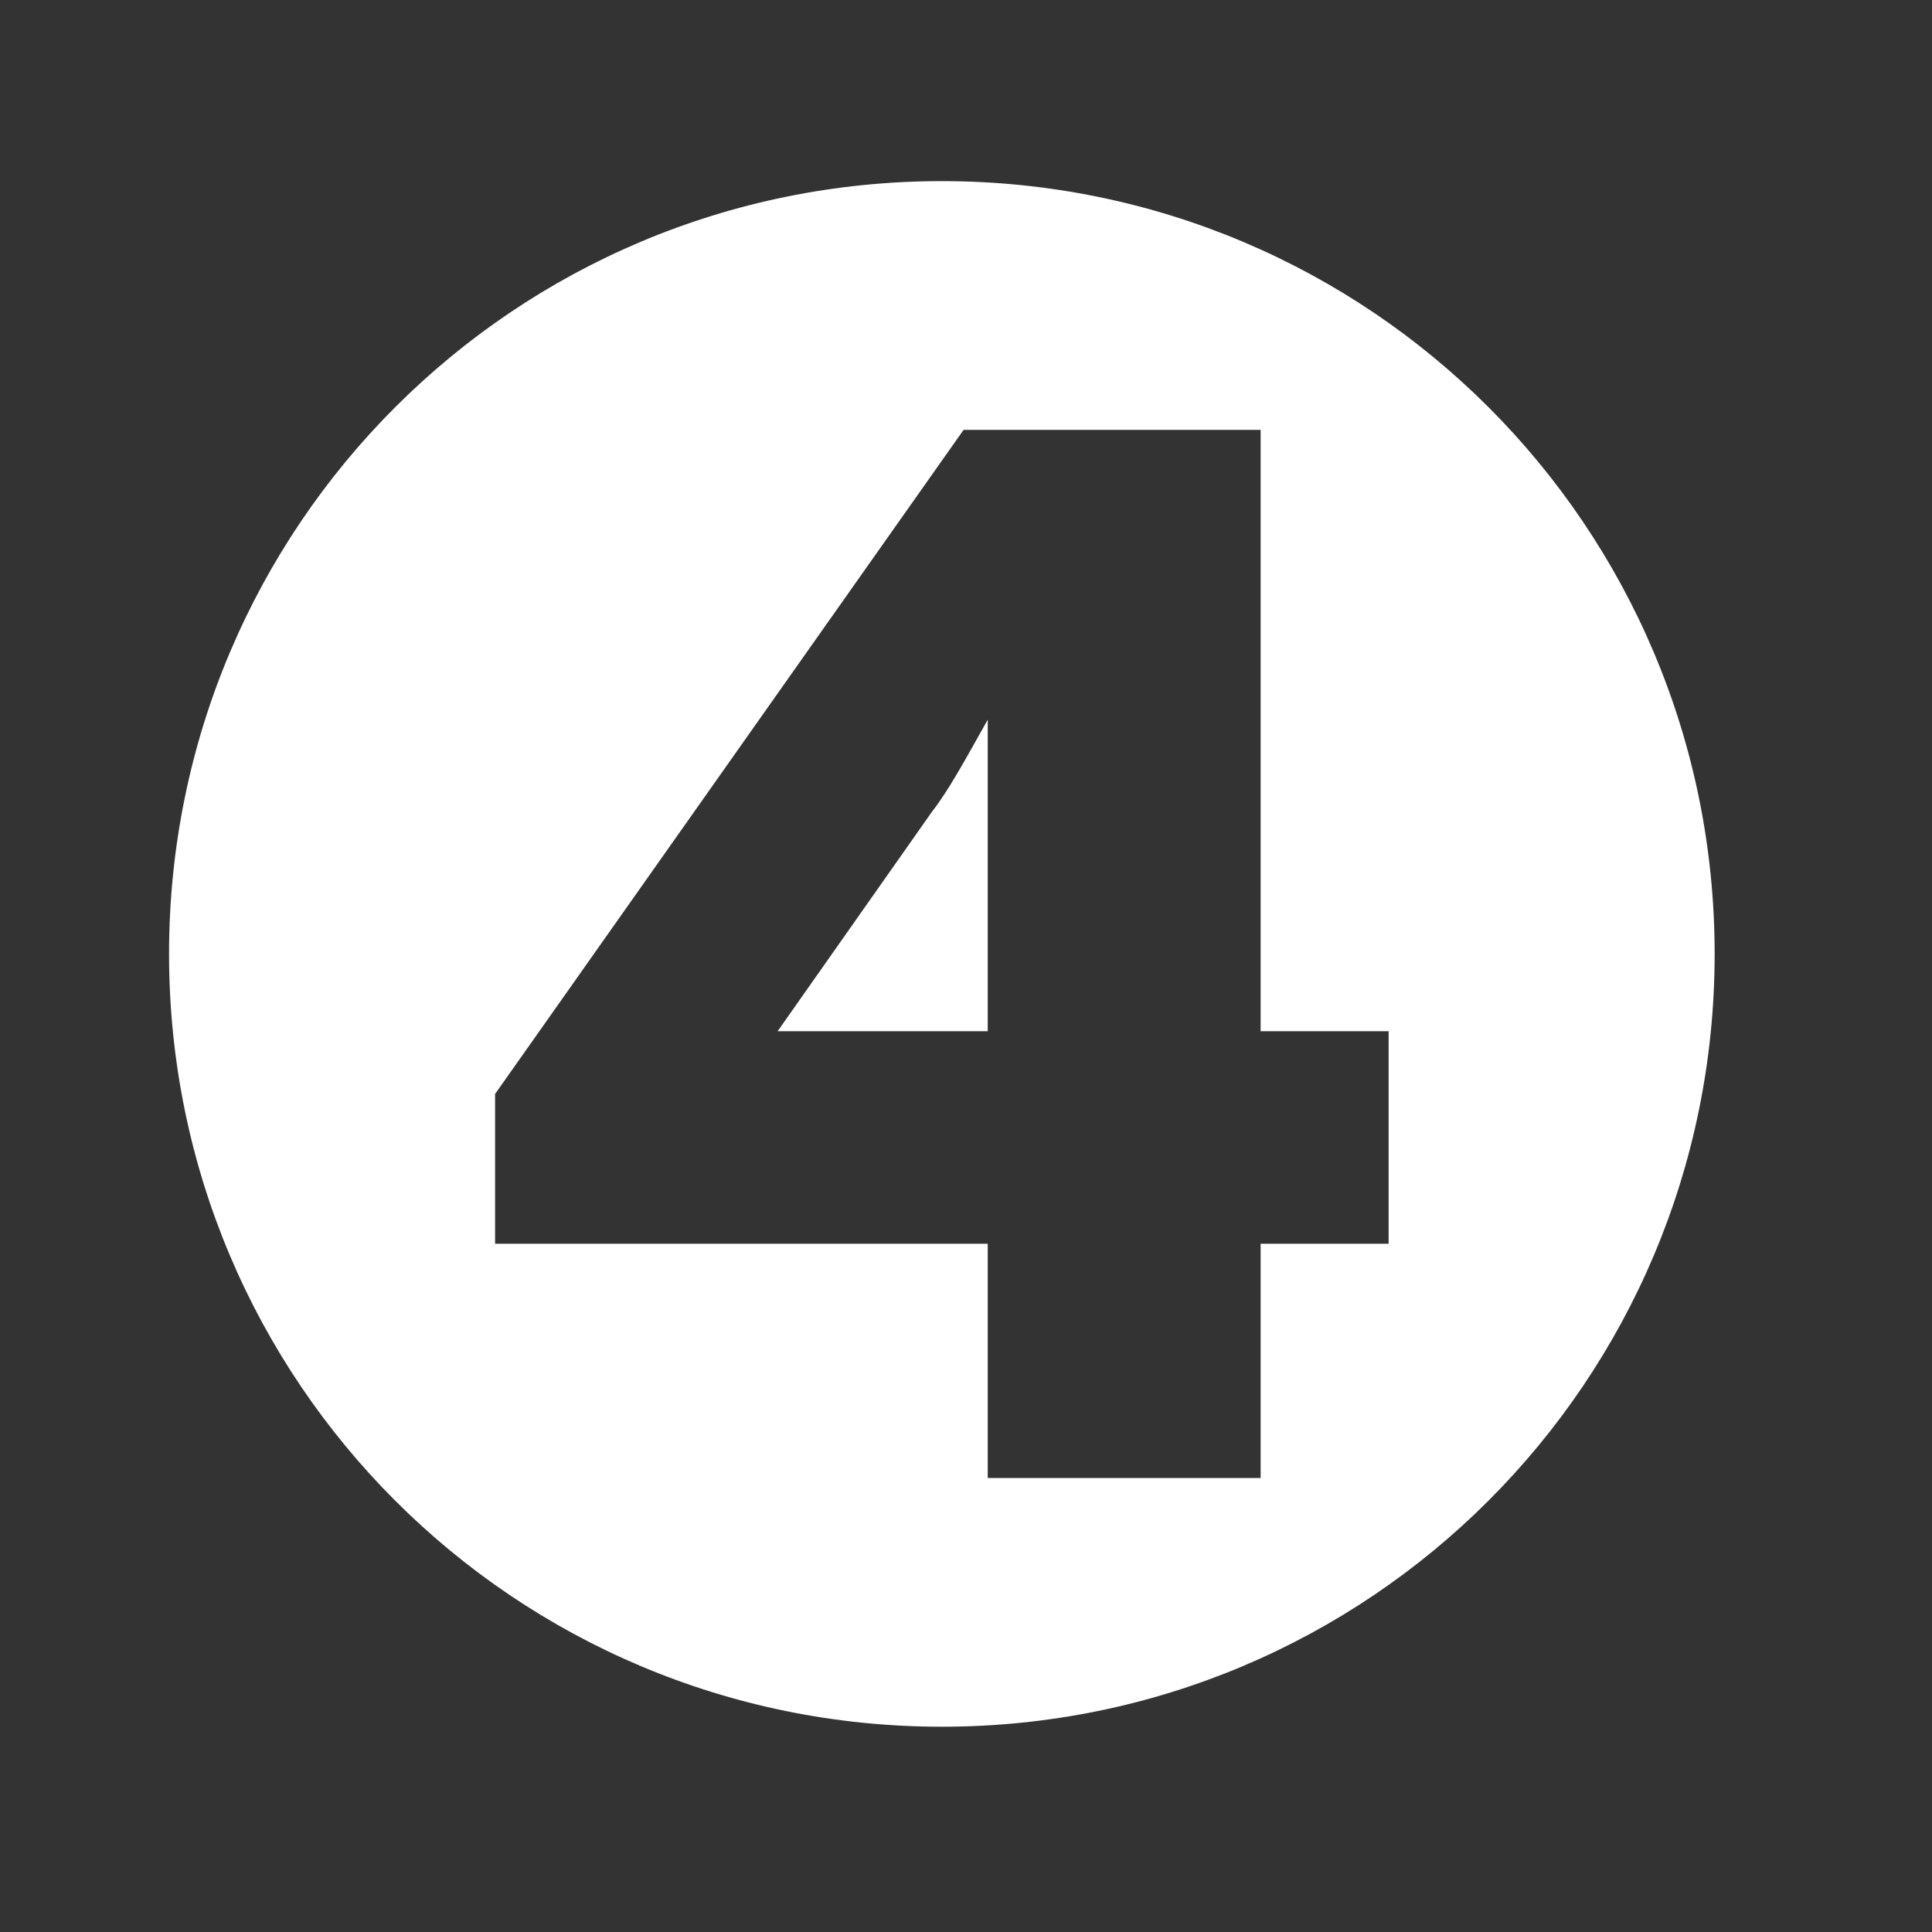 <?xml version="1.0" encoding="UTF-8"?>
<svg id="Layer_1" data-name="Layer 1" xmlns="http://www.w3.org/2000/svg" version="1.1" viewBox="0 0 80 80">
  <rect x="0" y="0" width="80" height="80" fill="#333333" stroke="none"/>
  <defs>
    <style>
      .cls-1 {
        fill: #fff;
        stroke-width: 0px;
      }
    </style>
  </defs>
  <path class="cls-1" d="M32.2,42.7h8.7v-12.9c-.9,1.6-1.6,2.9-2.3,3.8l-6.4,9.1Z"/>
  <path class="cls-1" d="M39,7.5C21.3,7.5,7,21.8,7,39.5s14.3,32,32,32,32-14.3,32-32S56.7,7.5,39,7.5ZM57.5,51.5h-5.3v9.7h-11.3v-9.7h-20.4v-6.2l19.4-27.5h12.3v24.9h5.3v8.8Z"/>
</svg>